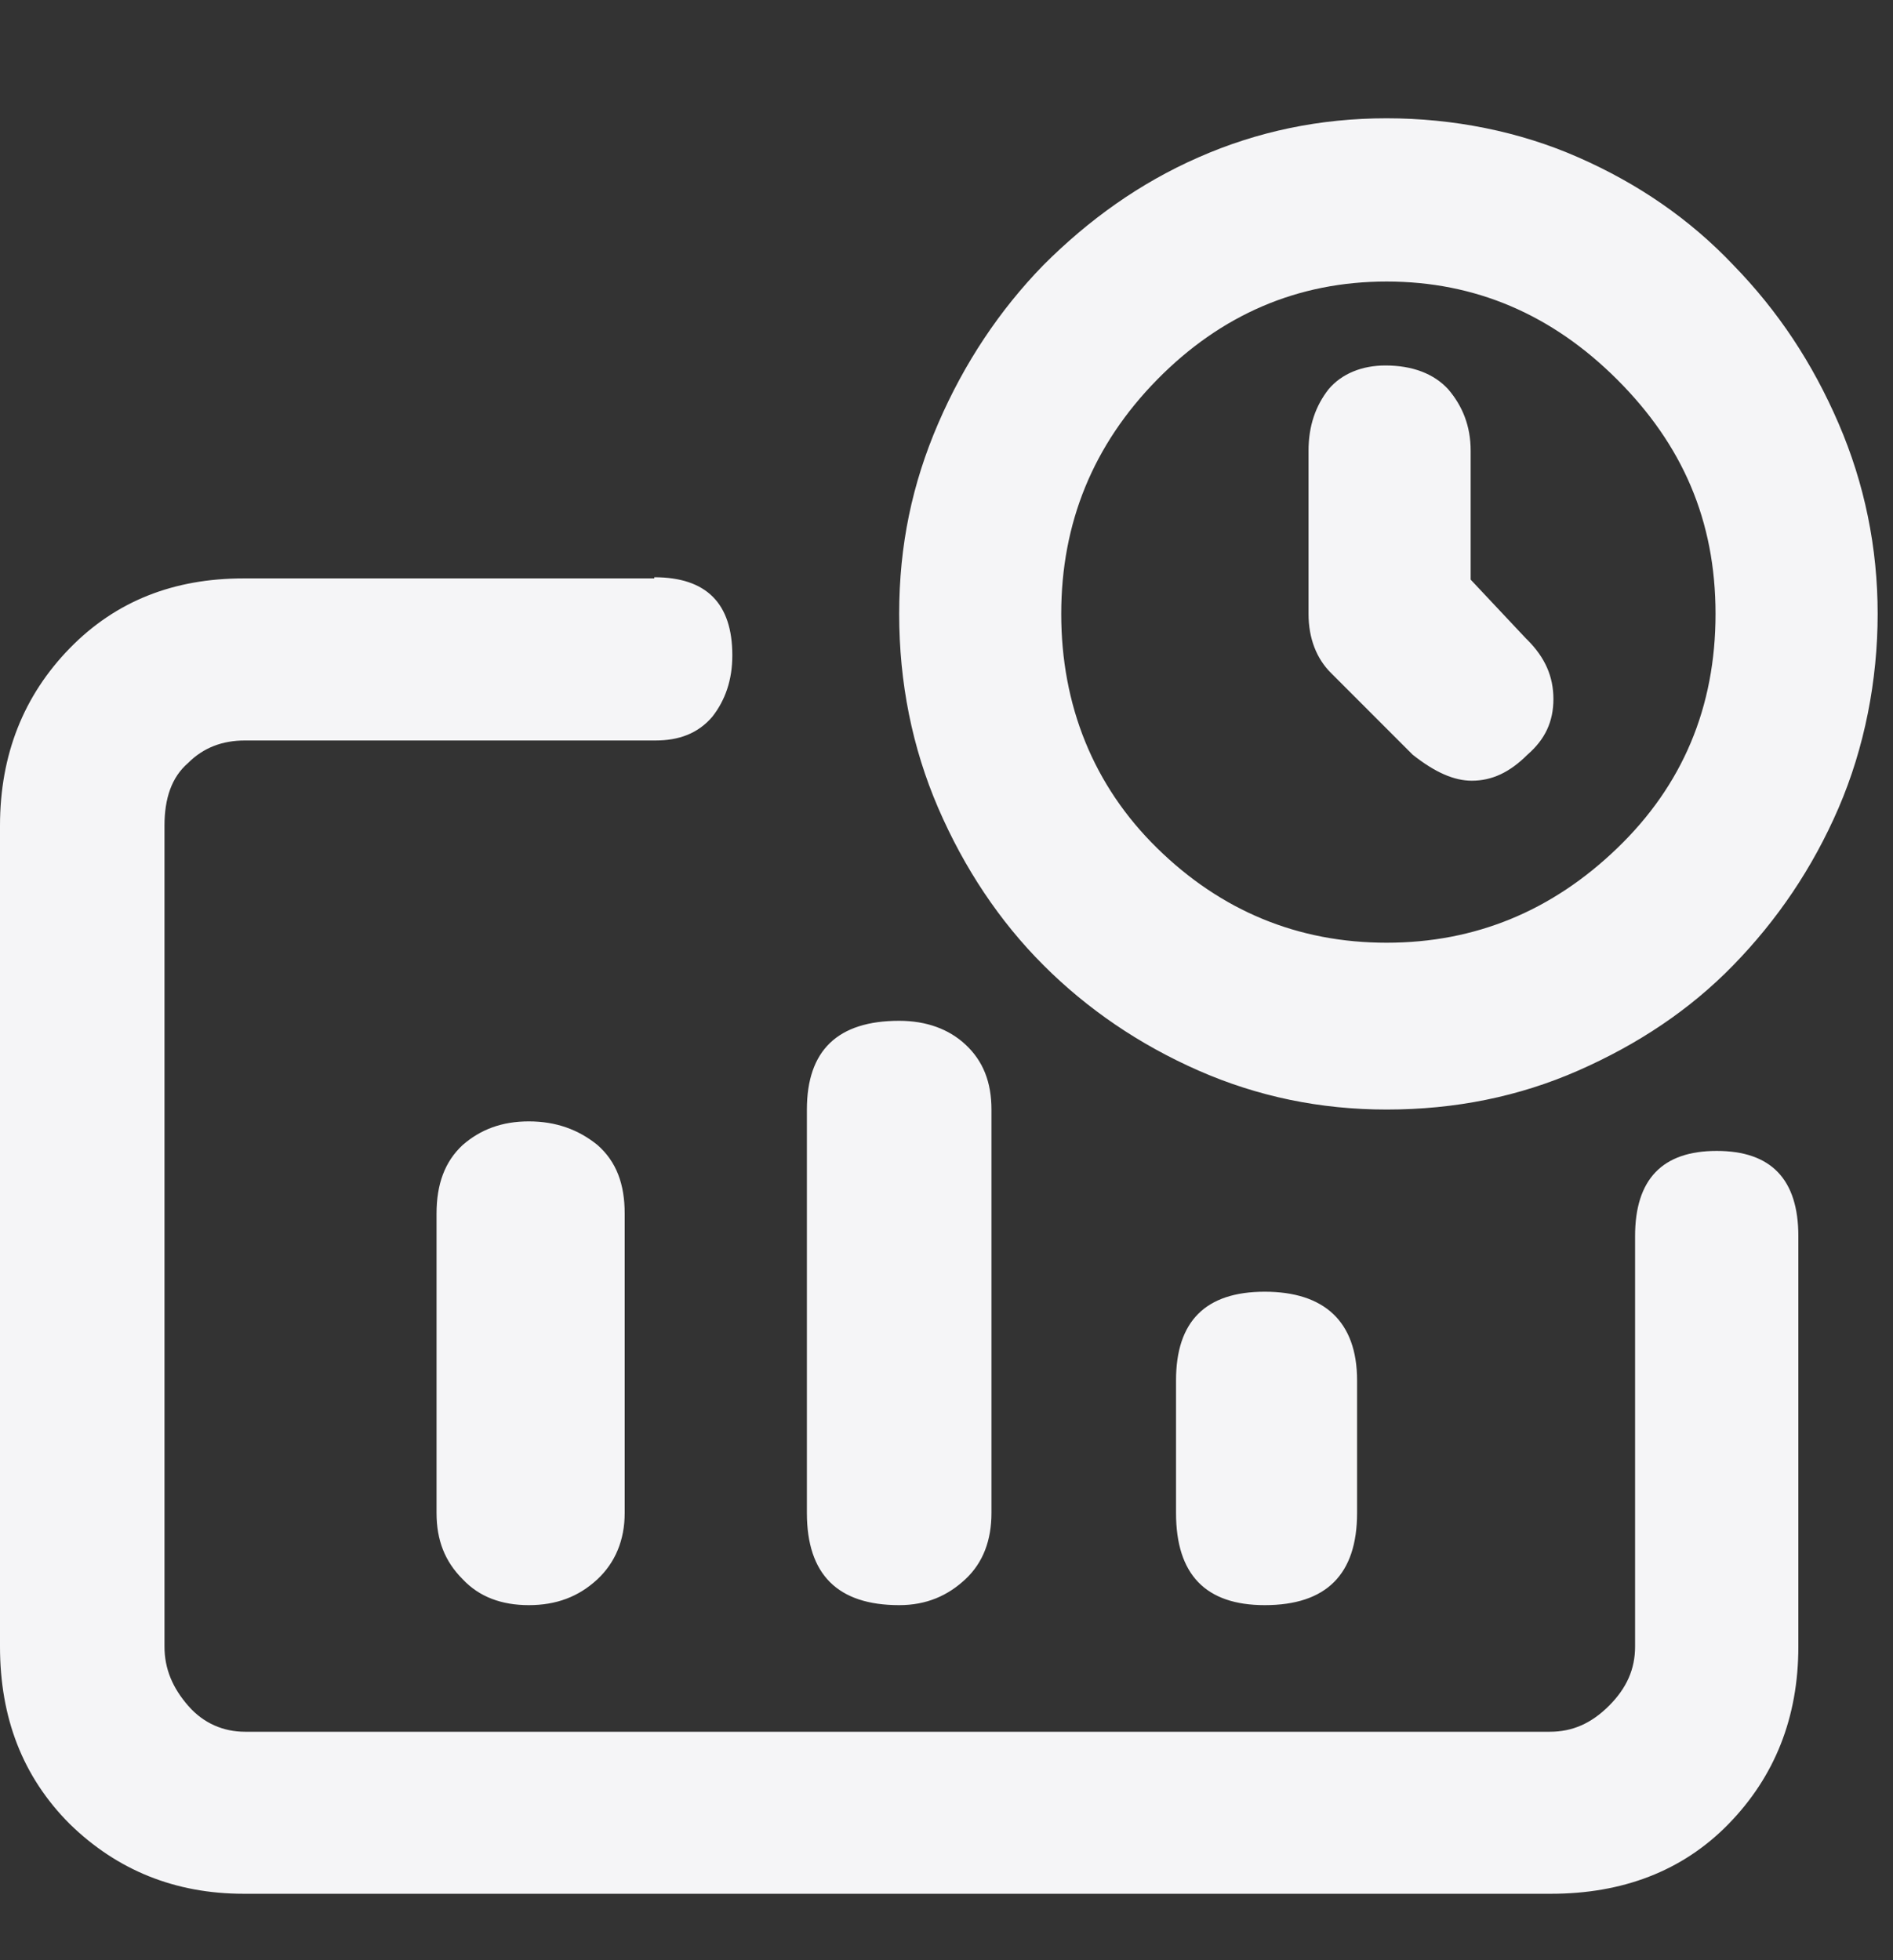 <svg width="28" height="29" viewBox="0 0 28 29" fill="none" xmlns="http://www.w3.org/2000/svg">
<rect x="0" y="0" width="28" height="29" fill="#333333" stroke="none"/>
<path d="M9.678 8.54C10.447 8.54 10.832 8.925 10.832 9.695C10.832 10.062 10.727 10.36 10.535 10.605C10.325 10.85 10.045 10.955 9.695 10.955H3.623C3.29 10.955 3.01 11.06 2.783 11.287C2.538 11.498 2.433 11.812 2.433 12.215V24.36C2.433 24.692 2.555 24.973 2.783 25.235C3.01 25.497 3.308 25.62 3.623 25.62H22.925C23.258 25.62 23.538 25.497 23.8 25.235C24.062 24.973 24.185 24.692 24.185 24.36V18.288C24.185 17.448 24.587 17.027 25.392 17.027C26.198 17.027 26.6 17.448 26.6 18.288V24.36C26.6 25.41 26.25 26.285 25.567 26.985C24.885 27.685 23.992 28.017 22.942 28.017H3.605C2.59 28.017 1.732 27.668 1.032 26.985C0.333 26.285 0 25.41 0 24.36V12.215C0 11.165 0.35 10.29 1.032 9.59C1.715 8.89 2.572 8.557 3.605 8.557H9.678V8.54ZM6.457 17.955C6.457 17.517 6.58 17.185 6.843 16.94C7.105 16.712 7.42 16.59 7.822 16.59C8.225 16.59 8.557 16.712 8.838 16.94C9.117 17.185 9.24 17.517 9.24 17.955V22.383C9.24 22.785 9.1 23.117 8.838 23.363C8.557 23.625 8.225 23.747 7.822 23.747C7.42 23.747 7.088 23.625 6.843 23.363C6.58 23.1 6.457 22.785 6.457 22.383V17.955ZM14.665 22.383C14.665 22.785 14.543 23.117 14.28 23.363C14.018 23.608 13.703 23.747 13.3 23.747C12.39 23.747 11.935 23.293 11.935 22.383V16.415C11.935 15.54 12.39 15.102 13.3 15.102C13.703 15.102 14.035 15.225 14.28 15.453C14.543 15.697 14.665 16.012 14.665 16.415V22.383ZM20.51 16.415C19.53 16.415 18.602 16.223 17.727 15.838C16.852 15.453 16.082 14.928 15.435 14.28C14.787 13.633 14.262 12.845 13.877 11.953C13.492 11.06 13.3 10.098 13.3 9.082C13.3 8.068 13.492 7.157 13.877 6.265C14.262 5.372 14.787 4.585 15.435 3.92C16.1 3.255 16.852 2.712 17.727 2.328C18.602 1.942 19.53 1.75 20.51 1.75C21.49 1.75 22.47 1.942 23.345 2.328C24.22 2.712 24.99 3.237 25.637 3.92C26.302 4.603 26.81 5.372 27.195 6.265C27.58 7.157 27.773 8.102 27.773 9.082C27.773 10.062 27.58 11.06 27.195 11.953C26.81 12.845 26.285 13.615 25.637 14.28C24.99 14.945 24.22 15.453 23.345 15.838C22.47 16.223 21.525 16.415 20.51 16.415ZM20.51 4.165C19.198 4.165 18.06 4.655 17.115 5.617C16.17 6.58 15.697 7.735 15.697 9.082C15.697 10.43 16.17 11.62 17.115 12.547C18.06 13.475 19.198 13.947 20.51 13.947C21.823 13.947 22.96 13.475 23.922 12.547C24.885 11.62 25.375 10.465 25.375 9.082C25.375 7.7 24.885 6.58 23.922 5.617C22.96 4.655 21.823 4.165 20.51 4.165ZM18.707 23.747C17.832 23.747 17.395 23.293 17.395 22.383V20.422C17.395 19.547 17.832 19.11 18.707 19.11C19.582 19.11 20.073 19.547 20.073 20.422V22.383C20.073 23.293 19.617 23.747 18.707 23.747ZM22.593 9.467C22.855 9.73 22.977 10.01 22.977 10.342C22.977 10.675 22.855 10.938 22.593 11.165C22.33 11.428 22.067 11.55 21.77 11.55C21.508 11.55 21.227 11.428 20.895 11.165L19.688 9.957C19.477 9.748 19.355 9.45 19.355 9.082V6.668C19.355 6.3 19.46 6.003 19.652 5.758C19.845 5.53 20.142 5.407 20.492 5.407C20.895 5.407 21.21 5.53 21.42 5.758C21.63 6.003 21.753 6.3 21.753 6.668V8.575L22.575 9.45L22.593 9.467Z" fill="#F5F5F7"/>
</svg>
